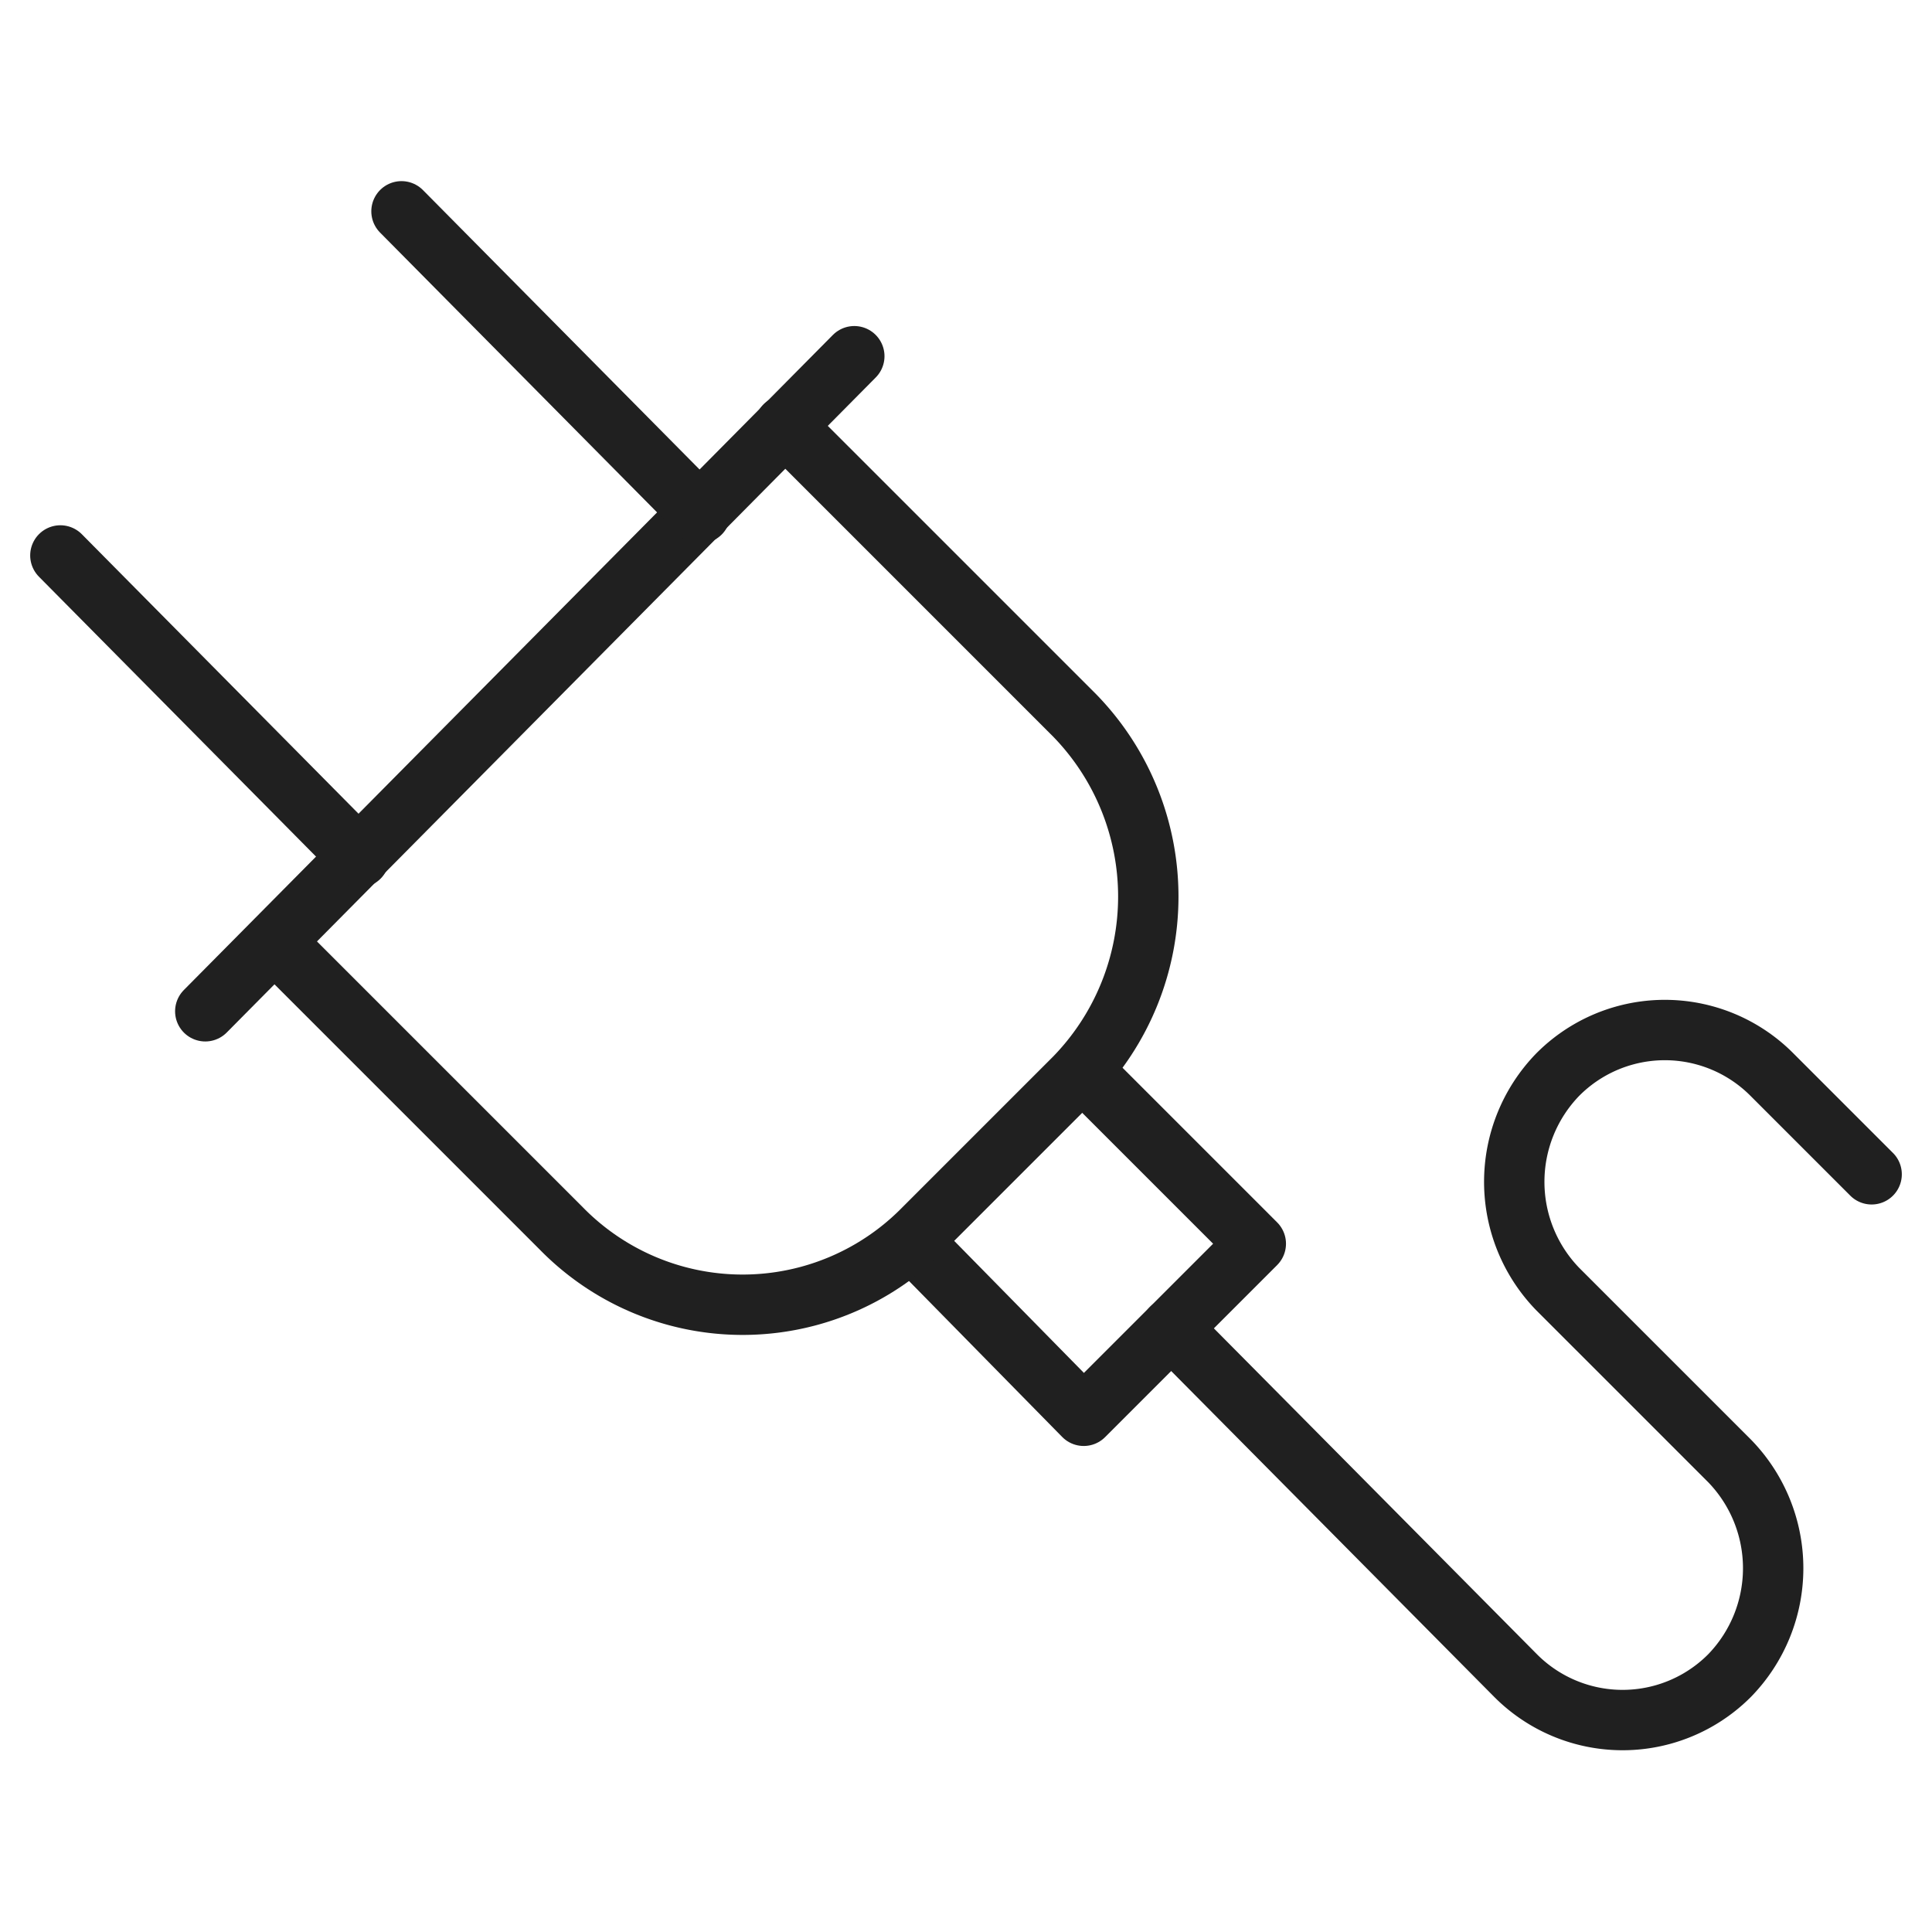 <svg id="e3fae717-5cd9-447e-b6c5-b96a2658a782" data-name="Layer 1" xmlns="http://www.w3.org/2000/svg" viewBox="0 0 64 64">
  <title>hardware</title>
  <polyline id="bca8ad4e-b4f5-4caa-abad-d1d9201517ac" data-name="layer2" points="35.9 35.5 41.6 41.2 35.9 46.9 30.3 41.2" fill="none" stroke="#202020" stroke-linecap="round" stroke-linejoin="round" stroke-width="2"/>
  <path id="188f950d-ad79-442e-ae20-d88d1d2ee9e1" data-name="layer2" d="M62,38.9l-3.3-3.3a5,5,0,0,0-7.1,0h0a5.1,5.1,0,0,0,0,7.1l5.7,5.7a5.1,5.1,0,0,1,0,7.1h0a5,5,0,0,1-7.1,0L38.8,44" fill="none" stroke="#202020" stroke-linecap="round" stroke-linejoin="round" stroke-width="2"/>
  <path id="4988eb1b-610e-4dbf-a068-8277f90bd1b0" data-name="layer1" d="M26,14.1l9.6,9.6a8.6,8.6,0,0,1,0,12l-5,5a8.4,8.4,0,0,1-12,0L9.1,31.2" fill="none" stroke="#202020" stroke-linecap="round" stroke-linejoin="round" stroke-width="2"/>
  <line id="811af25d-0036-43ed-85da-498453f66c6e" data-name="layer1" x1="6.8" y1="33.5" x2="28.3" y2="11.8" fill="none" stroke="#202020" stroke-linecap="round" stroke-linejoin="round" stroke-width="2"/>
  <line id="76d5894b-dbed-4085-91d2-5d0c3febee9f" data-name="layer1" x1="11.9" y1="28.4" x2="2" y2="18.4" fill="none" stroke="#202020" stroke-linecap="round" stroke-linejoin="round" stroke-width="2"/>
  <line id="13d49437-1d9b-4305-a313-f8f148eaa9a8" data-name="layer1" x1="23.2" y1="17" x2="13.3" y2="7" fill="none" stroke="#202020" stroke-linecap="round" stroke-linejoin="round" stroke-width="2"/>
</svg>
